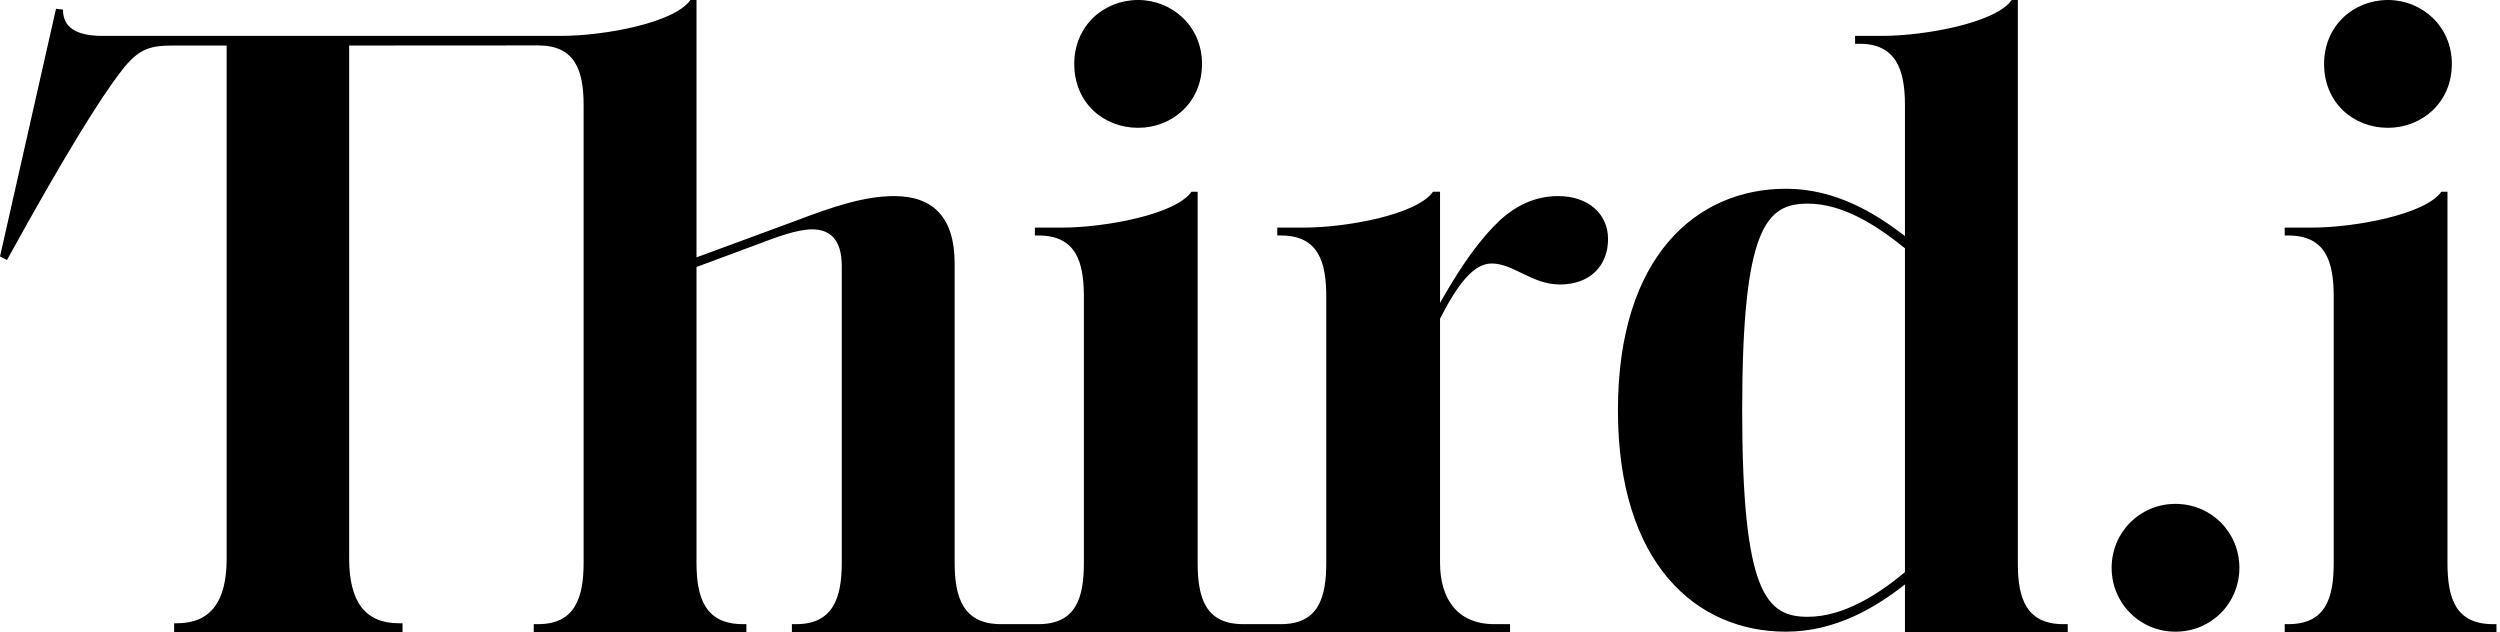 <?xml version="1.0" encoding="UTF-8"?> <svg xmlns="http://www.w3.org/2000/svg" xmlns:xlink="http://www.w3.org/1999/xlink" width="356px" height="90px" viewBox="0 0 356 90" version="1.1"><title>Group 3</title><g id="Page-1" stroke="none" stroke-width="1" fill="none" fill-rule="evenodd"><g id="Home-Page-v1---Black" transform="translate(-572, -5717)" fill="#000000"><g id="Group-2" transform="translate(0, 5525)"><g id="Group-3" transform="translate(572, 192)"><path d="M355.498,90 L355.498,88.879 L355,88.879 C349.642,88.879 348.52,85.139 348.52,80.153 L348.52,27.299 L347.648,27.299 C345.405,30.54 335.311,32.411 329.205,32.411 L325.343,32.411 L325.343,33.533 L325.84,33.533 C331.199,33.533 332.321,37.271 332.321,42.258 L332.321,80.153 C332.321,85.139 331.199,88.879 325.84,88.879 L325.343,88.879 L325.343,90 L355.498,90 Z M349.143,9.1 C349.143,3.693 344.847,0 340.047,0 C335.119,0 330.95,3.693 330.95,9.1 C330.95,14.639 335.119,18.2 340.047,18.2 C344.847,18.2 349.143,14.639 349.143,9.1 L349.143,9.1 Z M318.89,80.853 C318.89,75.811 314.887,71.753 309.793,71.753 C304.699,71.753 300.696,75.811 300.696,80.853 C300.696,85.895 304.699,89.952 309.793,89.952 C314.887,89.952 318.89,85.895 318.89,80.853 L318.89,80.853 Z M294.444,90 L294.444,88.879 L293.82,88.879 C288.587,88.879 287.34,85.263 287.34,80.277 L287.34,0 L286.468,0 C284.225,3.242 274.131,5.111 268.026,5.111 L264.163,5.111 L264.163,6.233 L264.786,6.233 C270.02,6.233 271.265,9.973 271.265,14.959 L271.265,33.609 C267.028,30.368 261.422,26.878 254.318,26.878 C241.607,26.878 230.393,36.476 230.393,58.414 C230.393,80.354 241.607,89.952 254.318,89.952 C261.422,89.952 267.153,86.462 271.265,83.221 L271.265,90 L294.444,90 Z M271.265,81.476 C267.527,84.592 262.543,87.833 257.434,87.833 C251.577,87.833 248.087,84.592 248.087,58.414 C248.087,32.238 251.577,28.997 257.434,28.997 C262.543,28.997 267.403,32.238 271.265,35.354 L271.265,81.476 Z M228.986,34.031 C228.986,30.416 226.119,27.922 221.883,27.922 C217.896,27.922 214.905,29.917 212.661,32.286 C209.547,35.527 207.054,39.641 205.061,43.131 L205.061,27.299 L204.063,27.299 C201.82,30.54 191.851,32.411 185.621,32.411 L181.882,32.411 L181.882,33.533 L182.381,33.533 C187.739,33.533 188.86,37.271 188.86,42.258 L188.86,80.153 C188.86,85.139 187.739,88.879 182.381,88.879 L177.024,88.879 C171.666,88.879 170.545,85.139 170.545,80.153 L170.545,27.299 L169.672,27.299 C167.429,30.54 157.336,32.411 151.23,32.411 L147.367,32.411 L147.367,33.533 L147.865,33.533 C153.224,33.533 154.345,37.271 154.345,42.258 L154.345,80.153 C154.345,85.139 153.224,88.879 147.865,88.879 L142.547,88.879 C137.188,88.879 135.942,85.139 135.942,80.153 L135.942,37.521 C135.942,30.915 132.827,27.922 127.344,27.922 C123.107,27.922 118.622,29.419 113.388,31.413 L99.182,36.648 L99.182,0 L98.309,0 C96.067,3.242 86.097,5.111 79.866,5.111 L14.581,5.111 C9.969,5.111 8.972,3.242 8.972,1.372 L7.976,1.247 L0,36.524 L0.997,37.023 C9.097,22.313 14.205,14.086 17.197,10.222 C19.814,6.732 21.559,6.483 24.923,6.483 L32.274,6.483 L32.274,79.53 C32.274,85.638 30.032,88.754 25.173,88.754 L24.798,88.754 L24.798,90 L57.322,90 L57.322,88.754 L56.824,88.754 C51.964,88.754 49.72,85.638 49.72,79.53 L49.72,6.483 L76.627,6.467 C81.86,6.467 83.107,9.973 83.107,14.959 L83.107,80.153 C83.107,85.139 81.86,88.879 76.627,88.879 L76.003,88.879 L76.003,90 L106.285,90 L106.285,88.879 L105.786,88.879 C100.428,88.879 99.182,85.139 99.182,80.153 L99.182,38.019 L107.905,34.779 C110.522,33.781 113.512,32.659 115.63,32.659 C118.247,32.659 119.867,34.156 119.867,37.895 L119.867,80.153 C119.867,85.139 118.622,88.879 113.388,88.879 L112.764,88.879 L112.764,90 L215.029,90 L215.029,88.879 L212.787,88.879 C207.428,88.879 205.061,85.139 205.061,80.153 L205.061,45.374 C207.677,40.264 209.92,37.521 212.412,37.521 C215.527,37.521 218.144,40.513 222.132,40.513 C226.369,40.513 228.986,37.895 228.986,34.031 L228.986,34.031 Z M171.167,9.1 C171.167,3.693 166.873,0 162.071,0 C157.144,0 152.974,3.693 152.974,9.1 C152.974,14.639 157.144,18.2 162.071,18.2 C166.873,18.2 171.167,14.639 171.167,9.1 L171.167,9.1 Z" id="Fill-1"></path></g></g></g></g></svg> 